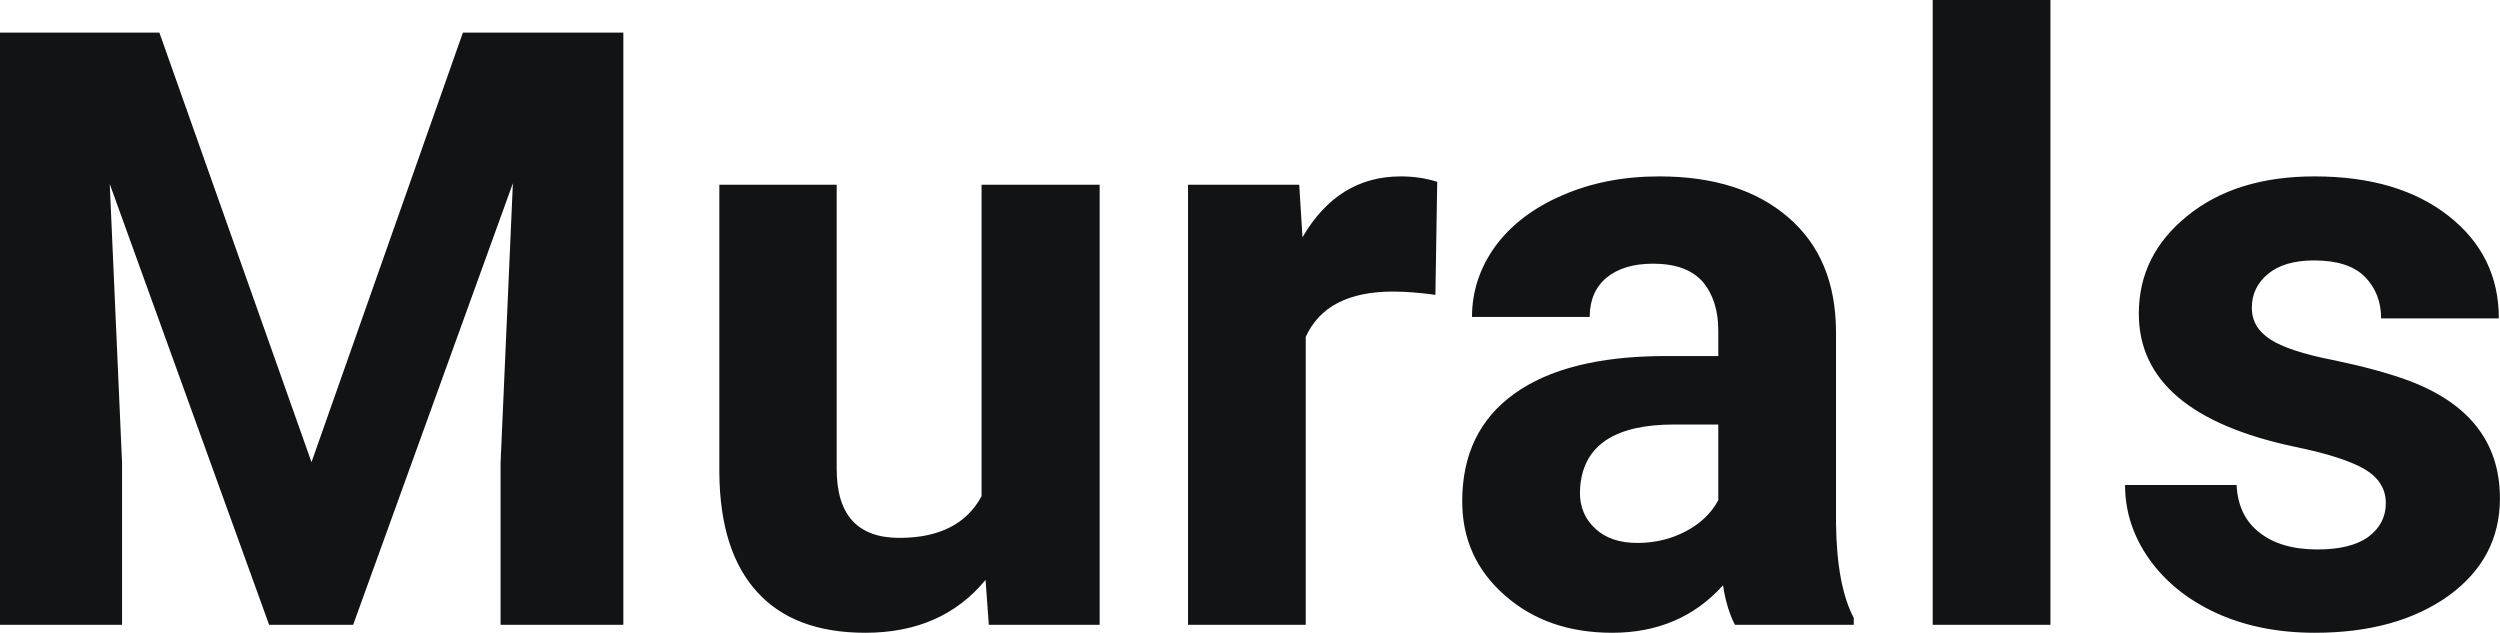 <?xml version="1.0" encoding="UTF-8" standalone="yes"?>
<svg xmlns="http://www.w3.org/2000/svg" width="100%" height="100%" viewBox="0 0 69.022 17.475" fill="#121315">
  <path d="M0 0.90L4.40 0.90L8.60 12.76L12.78 0.90L17.21 0.90L17.21 17.25L13.82 17.25L13.82 12.78L14.16 5.06L9.75 17.25L7.43 17.25L3.03 5.08L3.37 12.78L3.37 17.25L0 17.25L0 0.90ZM27.30 17.25L27.21 16.01Q26.01 17.47 23.89 17.47L23.89 17.47Q21.93 17.47 20.91 16.35Q19.88 15.23 19.86 13.06L19.86 13.06L19.86 5.10L23.10 5.10L23.10 12.95Q23.10 14.85 24.83 14.85L24.83 14.85Q26.48 14.85 27.10 13.70L27.10 13.70L27.10 5.10L30.36 5.10L30.36 17.25L27.30 17.25ZM39.68 5.02L39.63 8.14Q38.97 8.05 38.46 8.05L38.46 8.05Q36.62 8.05 36.05 9.30L36.05 9.30L36.05 17.25L32.80 17.25L32.80 5.10L35.87 5.10L35.96 6.55Q36.94 4.87 38.67 4.87L38.67 4.87Q39.21 4.87 39.68 5.02L39.68 5.02ZM51.18 17.25L47.90 17.25Q47.67 16.81 47.57 16.16L47.57 16.16Q46.39 17.47 44.51 17.47L44.51 17.47Q42.72 17.47 41.55 16.44Q40.37 15.41 40.37 13.84L40.37 13.84Q40.37 11.90 41.81 10.87Q43.24 9.84 45.94 9.83L45.94 9.83L47.44 9.83L47.44 9.13Q47.44 8.29 47.01 7.78Q46.57 7.28 45.64 7.28L45.64 7.28Q44.82 7.28 44.35 7.67Q43.89 8.06 43.89 8.75L43.89 8.75L40.64 8.75Q40.64 7.69 41.29 6.79Q41.95 5.90 43.14 5.39Q44.33 4.87 45.81 4.87L45.81 4.87Q48.06 4.87 49.37 6.00Q50.69 7.13 50.69 9.18L50.69 9.18L50.69 14.44Q50.71 16.17 51.18 17.06L51.18 17.06L51.18 17.25ZM45.21 14.99L45.21 14.99Q45.93 14.99 46.54 14.67Q47.15 14.35 47.44 13.81L47.44 13.81L47.44 11.72L46.22 11.72Q43.79 11.72 43.63 13.41L43.63 13.41L43.62 13.60Q43.62 14.21 44.05 14.60Q44.47 14.99 45.21 14.99ZM56.61 0L56.61 17.25L53.36 17.25L53.36 0L56.61 0ZM65.87 13.89L65.87 13.89Q65.87 13.30 65.28 12.95Q64.69 12.61 63.38 12.34L63.38 12.34Q59.05 11.43 59.05 8.66L59.05 8.66Q59.05 7.04 60.39 5.96Q61.73 4.87 63.90 4.87L63.90 4.87Q66.21 4.87 67.60 5.96Q68.99 7.05 68.99 8.79L68.99 8.79L65.74 8.79Q65.74 8.10 65.29 7.64Q64.84 7.19 63.89 7.19L63.89 7.19Q63.07 7.19 62.62 7.56Q62.17 7.93 62.17 8.50L62.17 8.50Q62.17 9.04 62.68 9.37Q63.19 9.70 64.41 9.94Q65.62 10.19 66.45 10.49L66.45 10.49Q69.02 11.43 69.02 13.76L69.02 13.76Q69.02 15.42 67.60 16.45Q66.17 17.47 63.91 17.47L63.91 17.47Q62.39 17.47 61.20 16.93Q60.02 16.39 59.34 15.44Q58.67 14.49 58.67 13.39L58.67 13.39L61.75 13.39Q61.79 14.25 62.39 14.71Q62.98 15.17 63.98 15.17L63.98 15.17Q64.91 15.17 65.39 14.82Q65.87 14.46 65.87 13.89Z" preserveAspectRatio="none"/>
</svg>